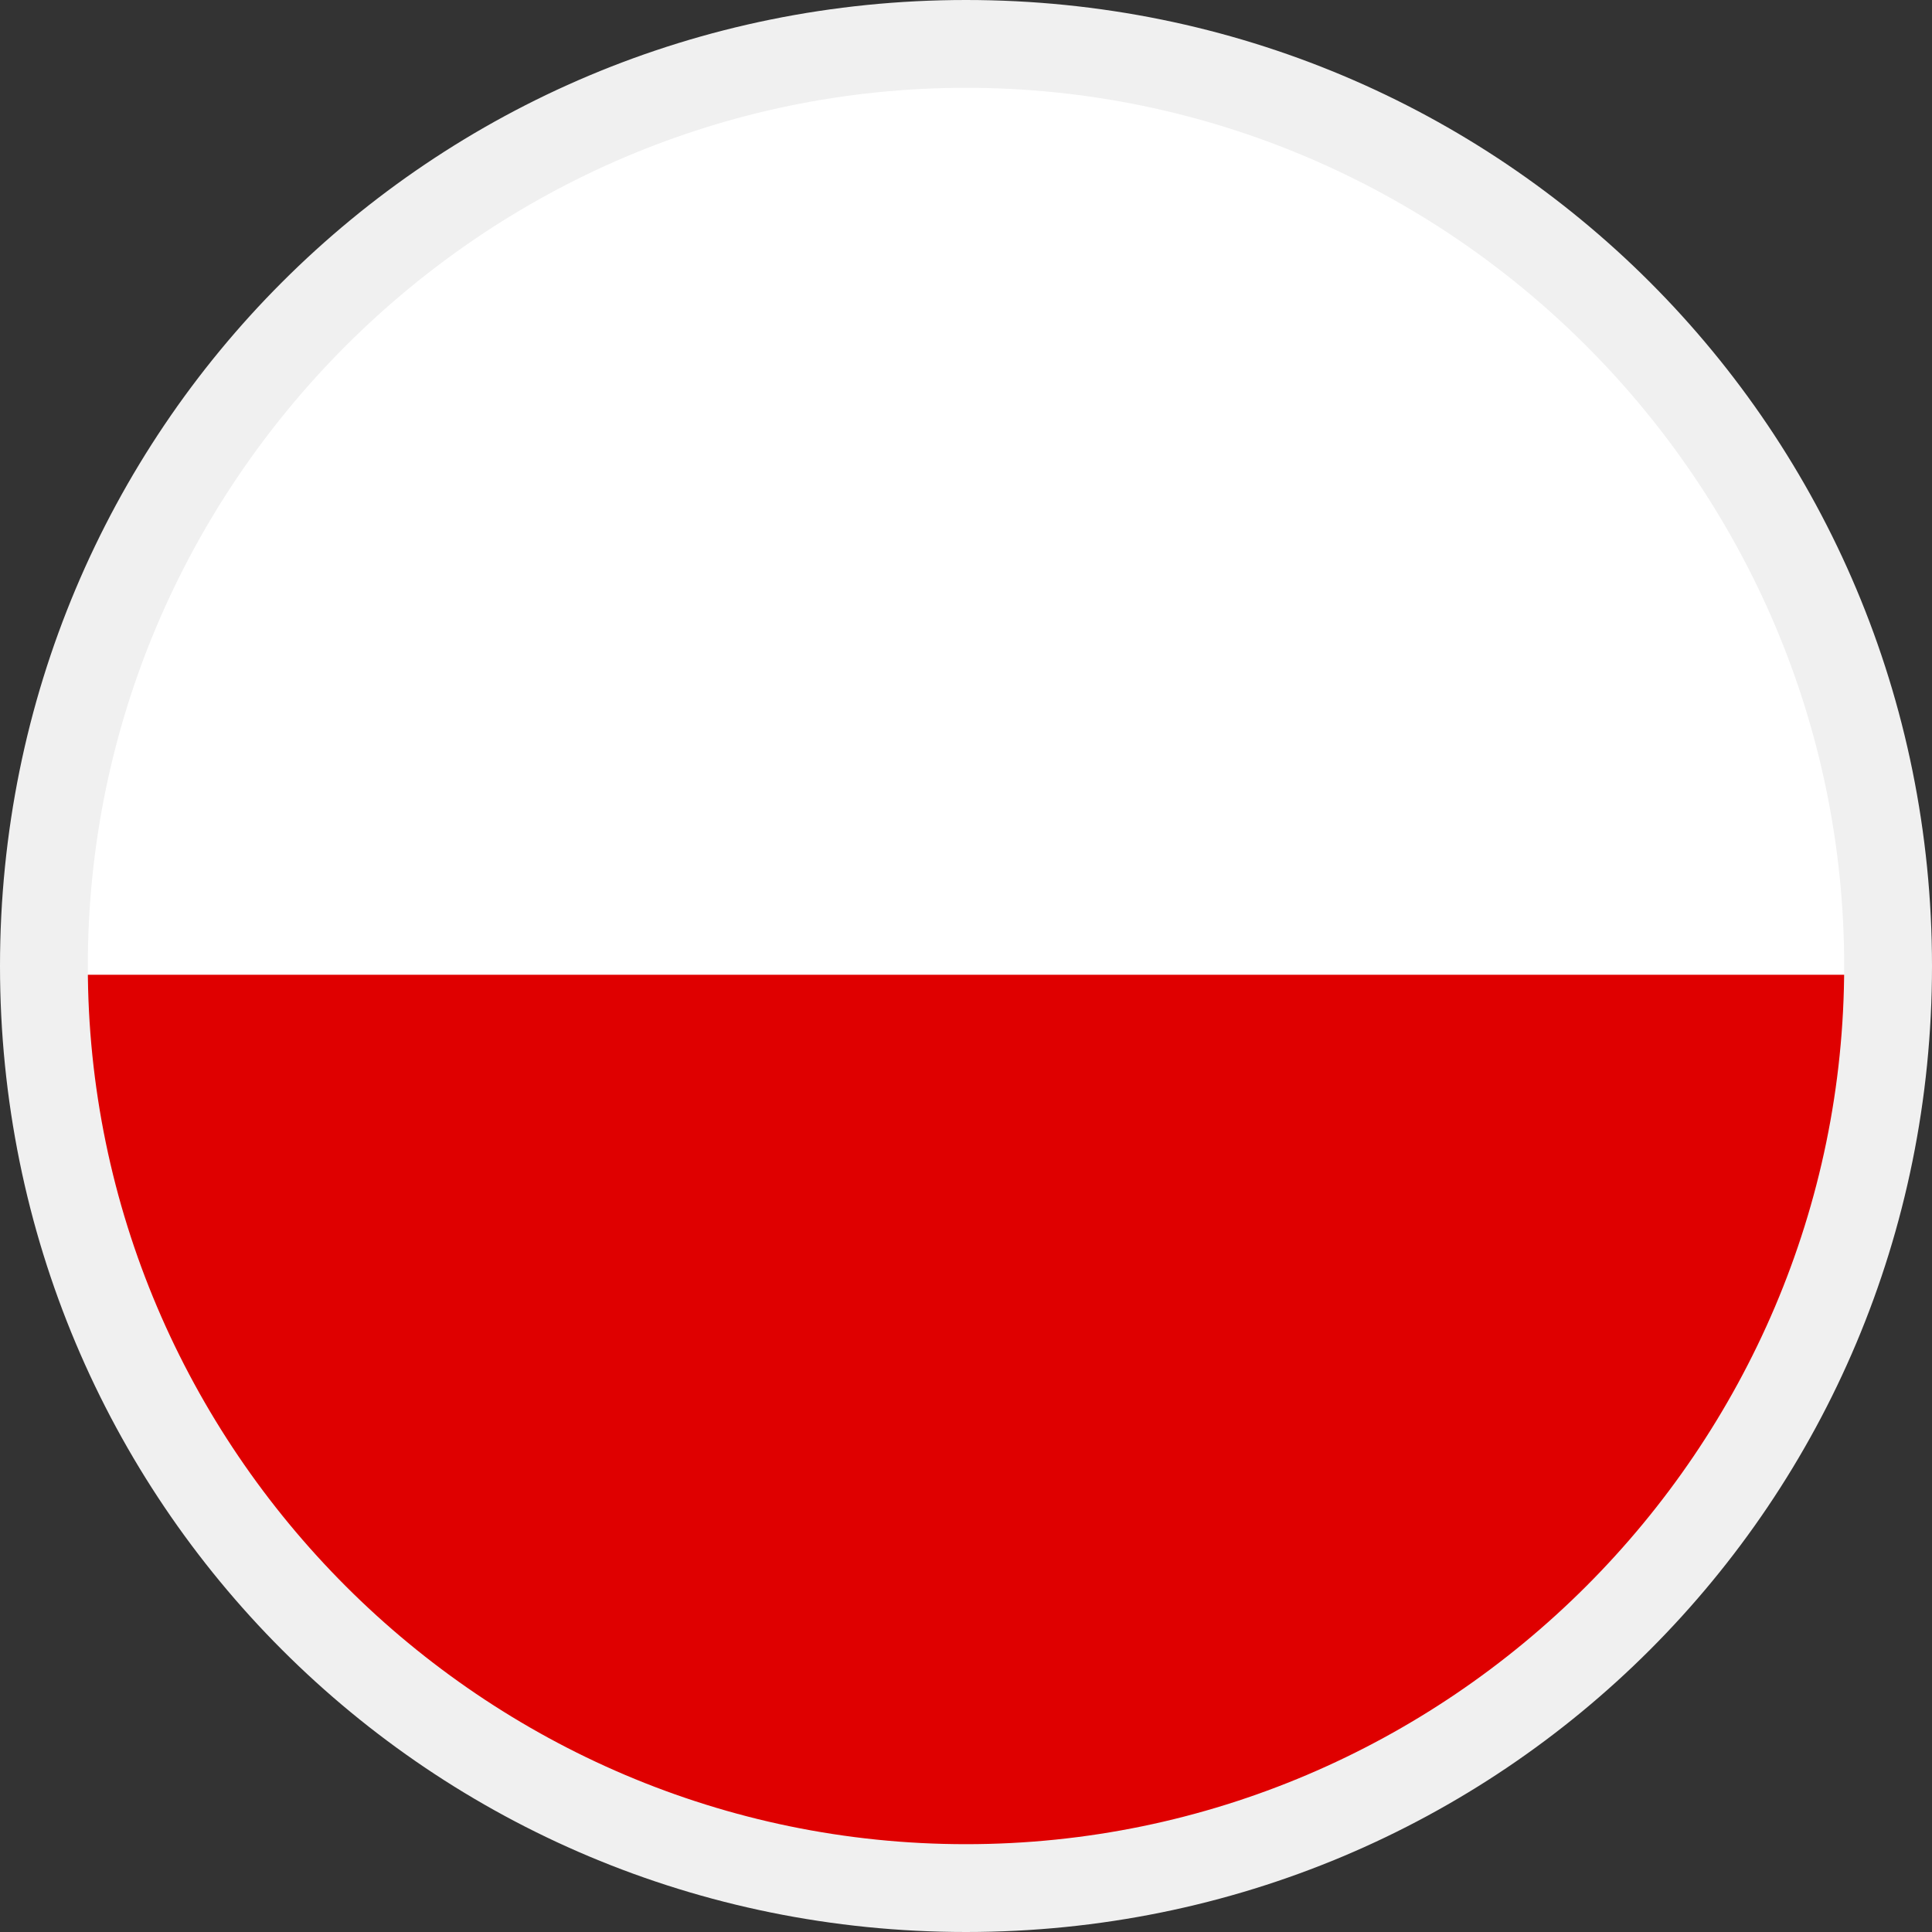 <?xml version="1.0" encoding="utf-8"?>
<!-- Generator: Adobe Illustrator 27.6.1, SVG Export Plug-In . SVG Version: 6.00 Build 0)  -->
<svg version="1.1" id="Ebene_1" xmlns="http://www.w3.org/2000/svg" xmlns:xlink="http://www.w3.org/1999/xlink" x="0px" y="0px"
	 viewBox="0 0 22 22" style="enable-background:new 0 0 22 22;" xml:space="preserve">
<rect x="0" y="0" width="22" height="22" fill="#333333" stroke="none"/>
<style type="text/css">
	.st0{fill:#DF0000;}
	.st1{fill:#FFFFFF;}
	.st2{fill:#F0F0F0;}
</style>
<circle class="st0" cx="11" cy="11" r="10.3"/>
<path class="st1" d="M11.5,0.4C1.7,1,0.7,9.5,0.7,9.8c0,0.5,0,0.9,0.1,1.3h20.4c0.1-0.4,0.1-0.9,0.1-1.3c0.2-4.5-5.4-7.7-5.4-8
	L11.5,0.4z"/>
<path id="Oval_00000175286840811734012080000006078223027194083456_" class="st2" d="M11,0C4.9,0,0,4.9,0,11s4.9,11,11,11
	s11-4.9,11-11S17.1,0,11,0z M11,1c5.5,0,10,4.5,10,10s-4.5,10-10,10S1,16.5,1,11S5.5,1,11,1z"/>
</svg>
